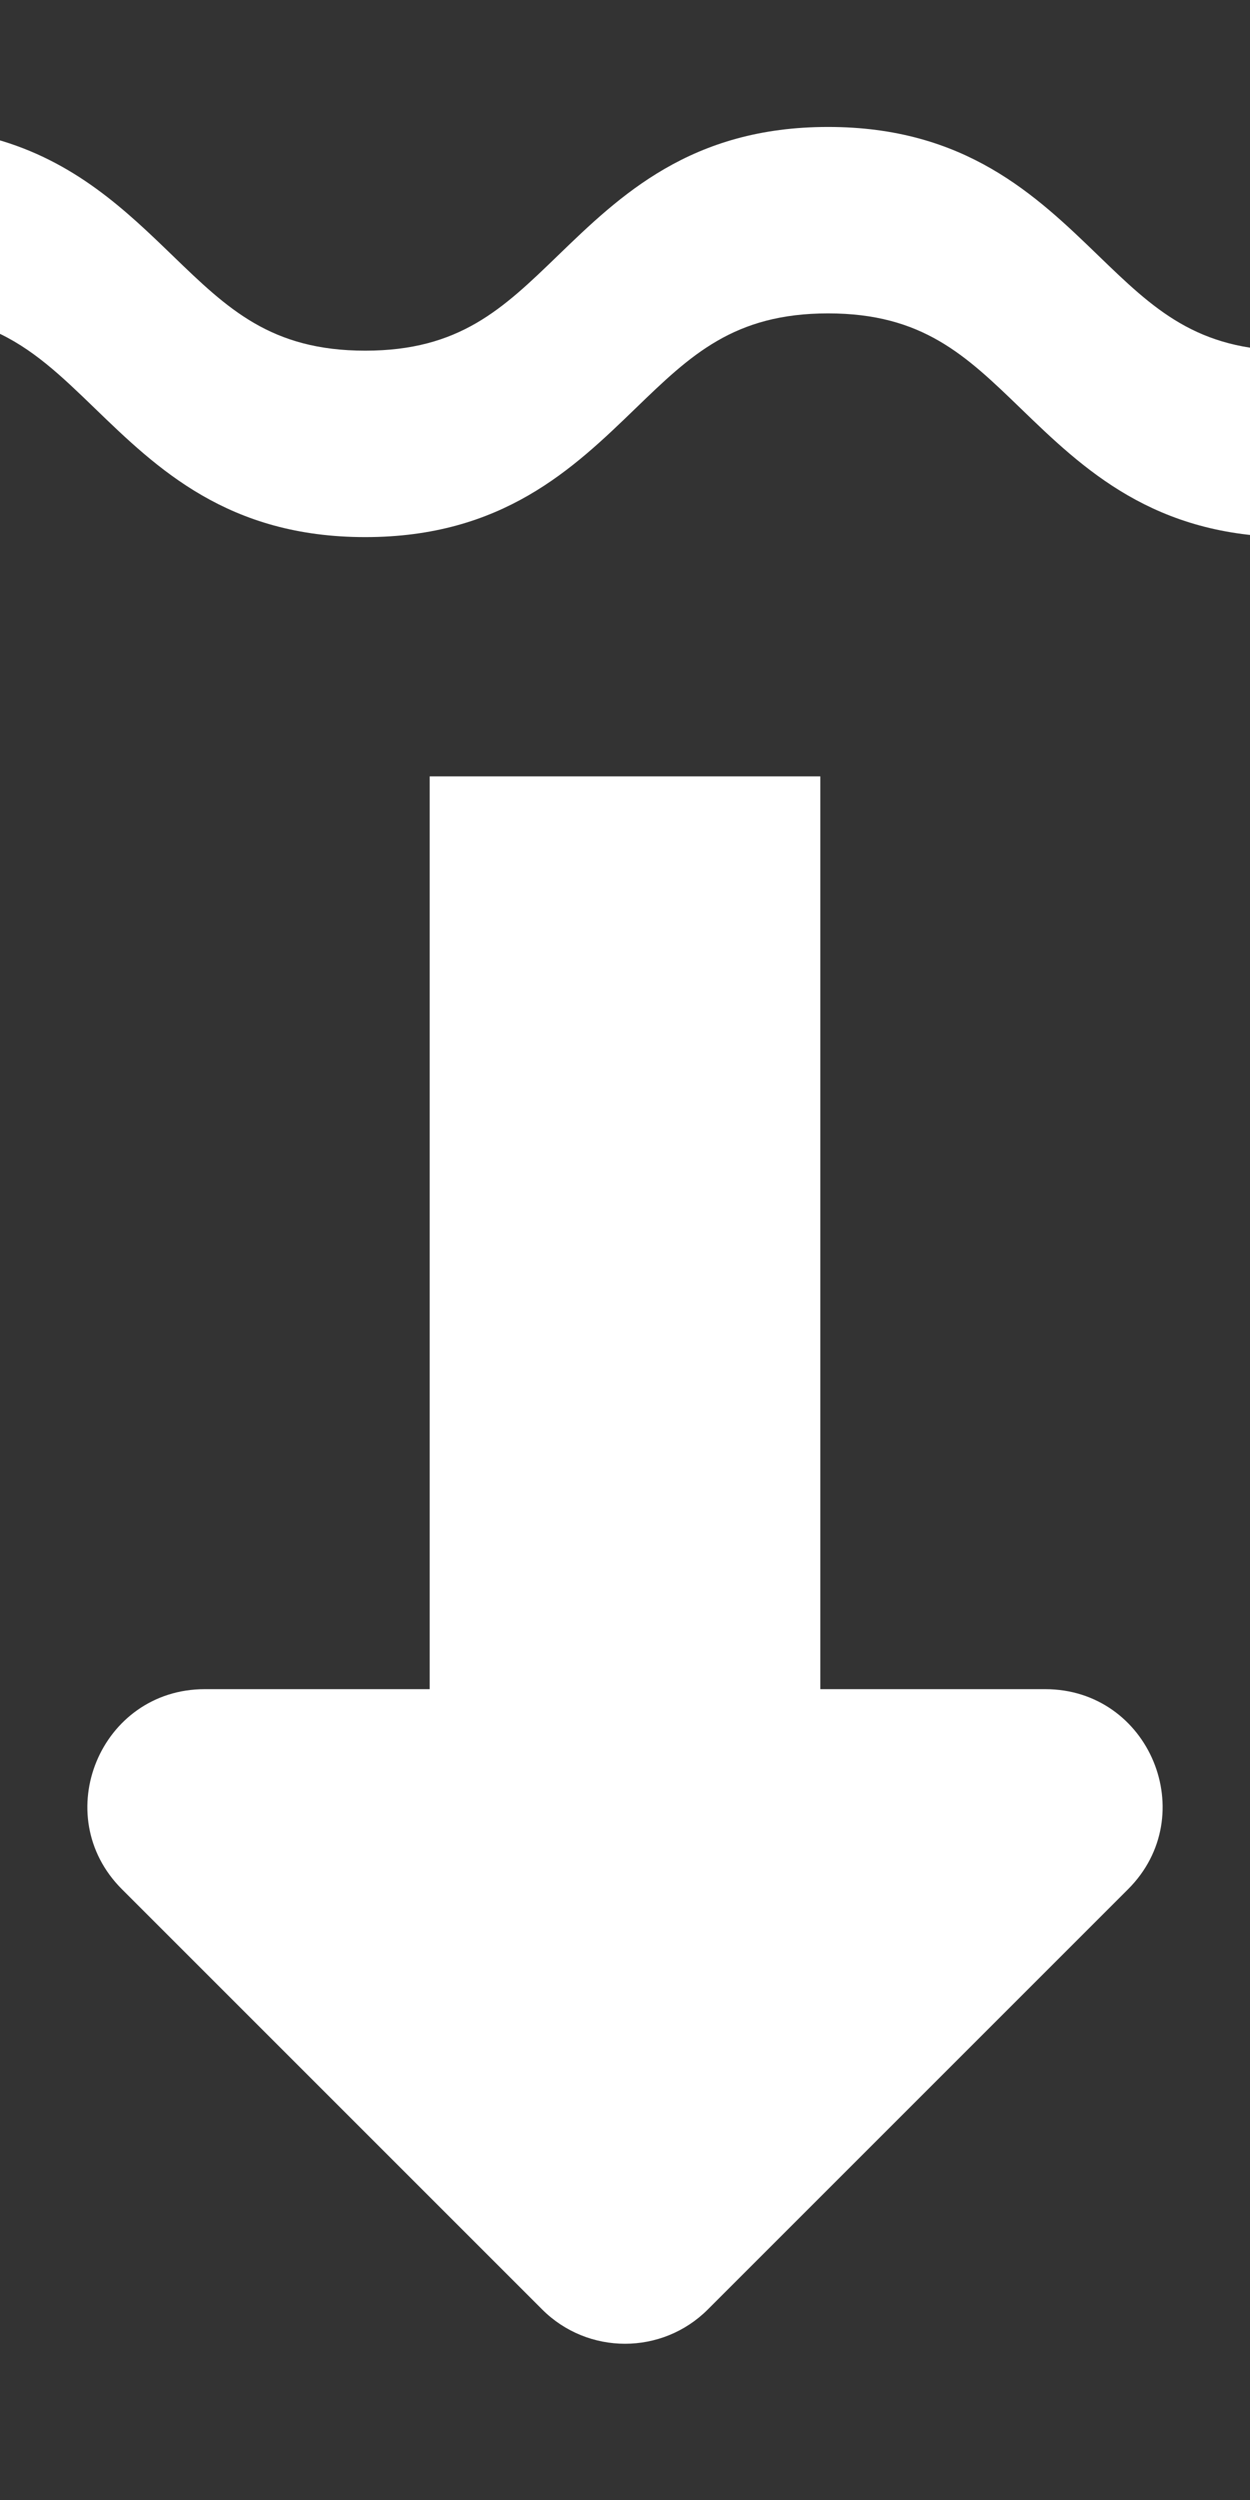 <svg width="256" height="512" viewBox="0 0 256 512" fill="none" xmlns="http://www.w3.org/2000/svg">
<rect x="0" y="0" width="256" height="512" fill="#333333" stroke="none"/>
<g clip-path="url(#clip0)">
<path fill-rule="evenodd" clip-rule="evenodd" d="M88 159V345.941H41.941C20.559 345.941 9.851 371.792 24.97 386.912L111.029 472.971C120.402 482.344 135.598 482.344 144.97 472.971L231.029 386.912C246.148 371.793 235.44 345.941 214.058 345.941H168V159H88Z" fill="white"/>
<path d="M414.586 52.384C401.791 40.015 387.29 26 359.198 26C331.103 26 316.601 40.015 303.81 52.384C292.574 63.242 283.7 71.818 264.392 71.818C245.088 71.818 236.214 63.242 224.981 52.384C212.19 40.015 197.689 26 169.593 26C141.502 26 127 40.015 114.209 52.384C102.977 63.242 94.103 71.818 74.799 71.818C55.495 71.818 46.62 63.242 35.388 52.384C25.825 43.14 15.309 32.976 -1.121 28.431C-11.283 25.619 -20 34.547 -20 45.091V45.091C-20 55.635 -11.039 63.504 -1.382 67.736C6.602 71.233 12.568 77.001 19.411 83.616C32.205 95.985 46.703 110 74.799 110C102.89 110 117.392 95.985 130.183 83.616C141.415 72.758 150.29 64.182 169.593 64.182C188.901 64.182 197.772 72.758 209.008 83.616C221.799 95.985 236.3 110 264.392 110C292.487 110 306.989 95.985 319.783 83.616C331.016 72.758 339.89 64.182 359.198 64.182C378.505 64.182 387.376 72.758 398.612 83.616C408.172 92.861 418.688 103.025 435.121 107.57C445.283 110.38 454 101.453 454 90.909V90.909C454 80.365 445.039 72.496 435.382 68.265C427.396 64.767 421.429 58.999 414.586 52.384Z" fill="white"/>
</g>
<defs>
<clipPath id="clip0">
<rect width="256" height="512" fill="white"/>
</clipPath>
</defs>
</svg>
